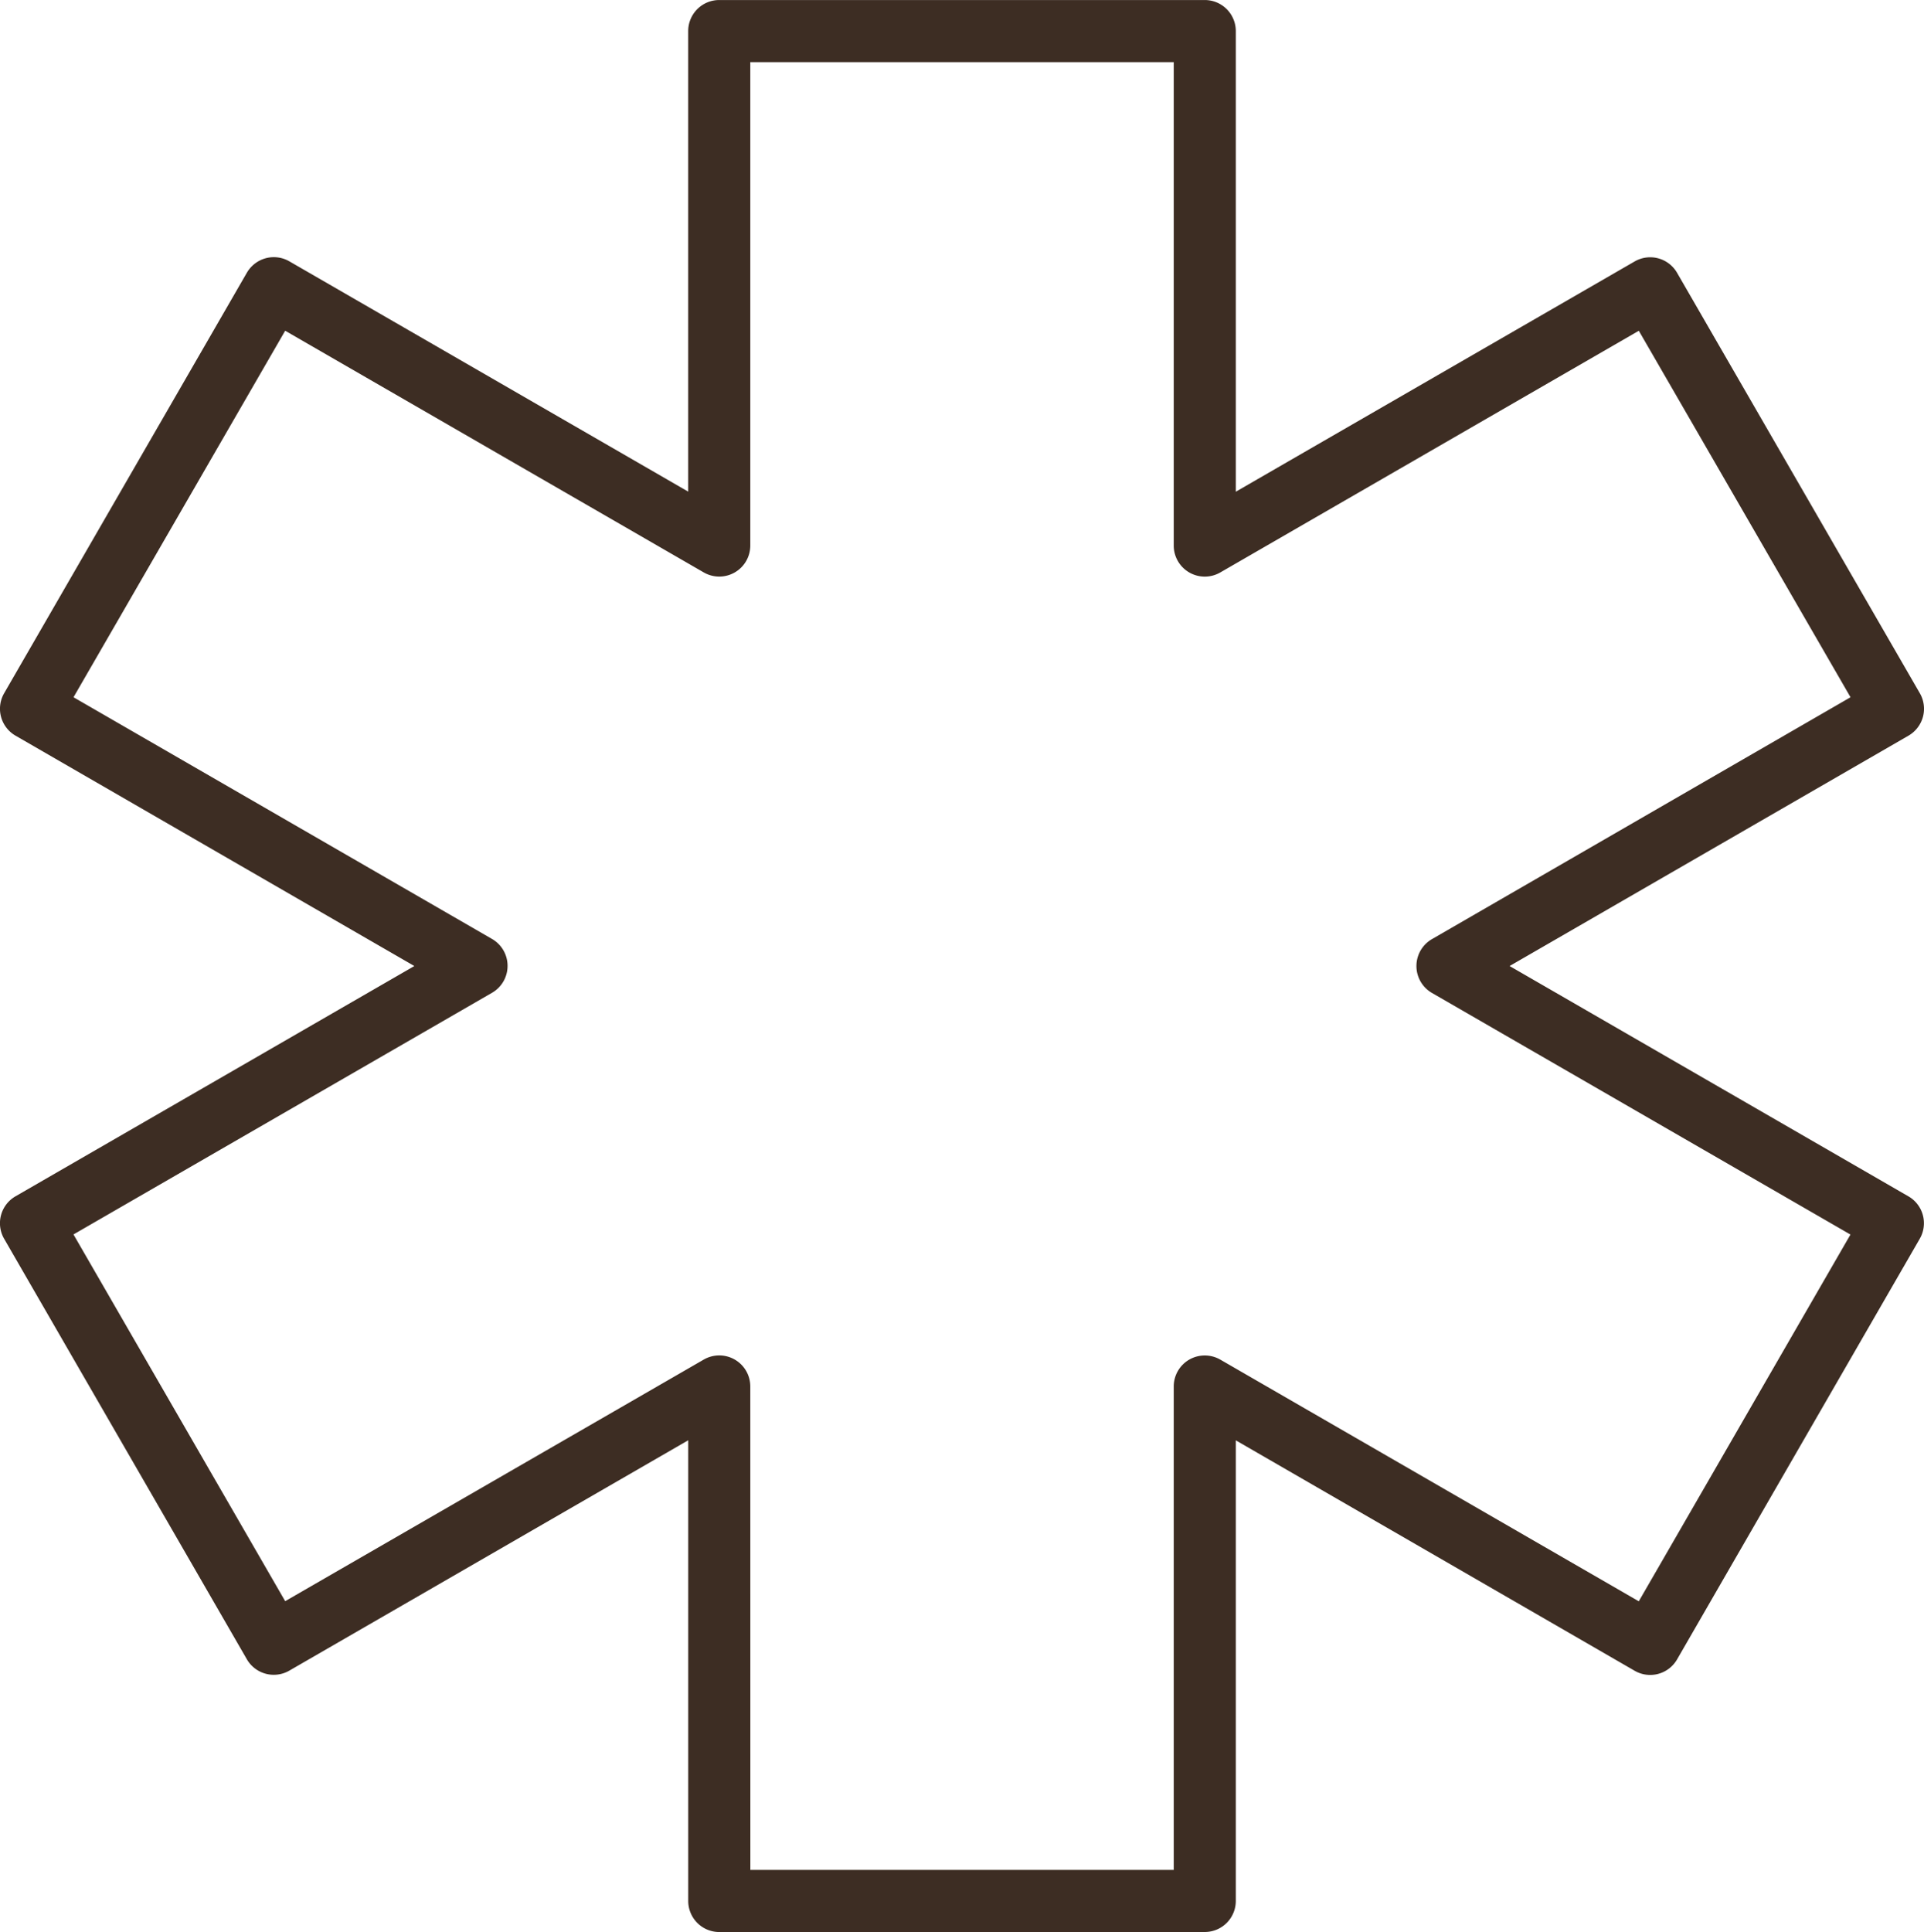 <svg xmlns="http://www.w3.org/2000/svg" xmlns:xlink="http://www.w3.org/1999/xlink" width="62" height="62.249" viewBox="0 0 62 62.249">
  <defs>
    <clipPath id="clip-path">
      <path id="Pfad_1309" data-name="Pfad 1309" d="M0,12.184H62V-50.065H0Z" transform="translate(0 50.065)" fill="none"/>
    </clipPath>
  </defs>
  <g id="Gruppe_1480" data-name="Gruppe 1480" transform="translate(0 50.065)">
    <g id="Gruppe_1479" data-name="Gruppe 1479" transform="translate(0 -50.065)" clip-path="url(#clip-path)">
      <g id="Gruppe_1478" data-name="Gruppe 1478" transform="translate(0)">
        <path id="Pfad_1308" data-name="Pfad 1308" d="M7.6,12.184H-8.045a1,1,0,0,1-1-1V-3.66L-21.9,3.762a1,1,0,0,1-.76.1,1,1,0,0,1-.608-.466L-31.09-10.153a1,1,0,0,1-.1-.76,1,1,0,0,1,.466-.607l12.853-7.42-12.851-7.422a1,1,0,0,1-.367-1.368l7.822-13.549a1.006,1.006,0,0,1,.608-.466,1,1,0,0,1,.76.1l12.853,7.42V-49.064a1,1,0,0,1,1-1H7.6a1,1,0,0,1,1,1v14.842l12.854-7.42a1,1,0,0,1,1.366.367l7.823,13.546a1,1,0,0,1,.1.76,1.008,1.008,0,0,1-.468.608L17.423-18.94l12.851,7.42a1,1,0,0,1,.367,1.366L22.82,3.4a1,1,0,0,1-1.366.367L8.6-3.658V11.183a1,1,0,0,1-1,1m-14.643-2H6.6V-5.392a1,1,0,0,1,.5-.867,1.006,1.006,0,0,1,1,0L21.586,1.528l6.821-11.816L14.921-18.073a1,1,0,0,1-.5-.867,1,1,0,0,1,.5-.867L28.409-27.6,21.587-39.408,8.1-31.621a1,1,0,0,1-1,0,1,1,0,0,1-.5-.867V-48.063H-7.045v15.574a1,1,0,0,1-.5.867,1,1,0,0,1-1,0l-13.488-7.787L-28.854-27.6l13.487,7.788a1,1,0,0,1,.5.867,1,1,0,0,1-.5.867l-13.488,7.786,6.822,11.816L-8.545-6.26a1,1,0,0,1,1,0,1,1,0,0,1,.5.867Z" transform="translate(31.223 50.065)" fill="#3d2d23"/>
      </g>
    </g>
  </g>
</svg>
